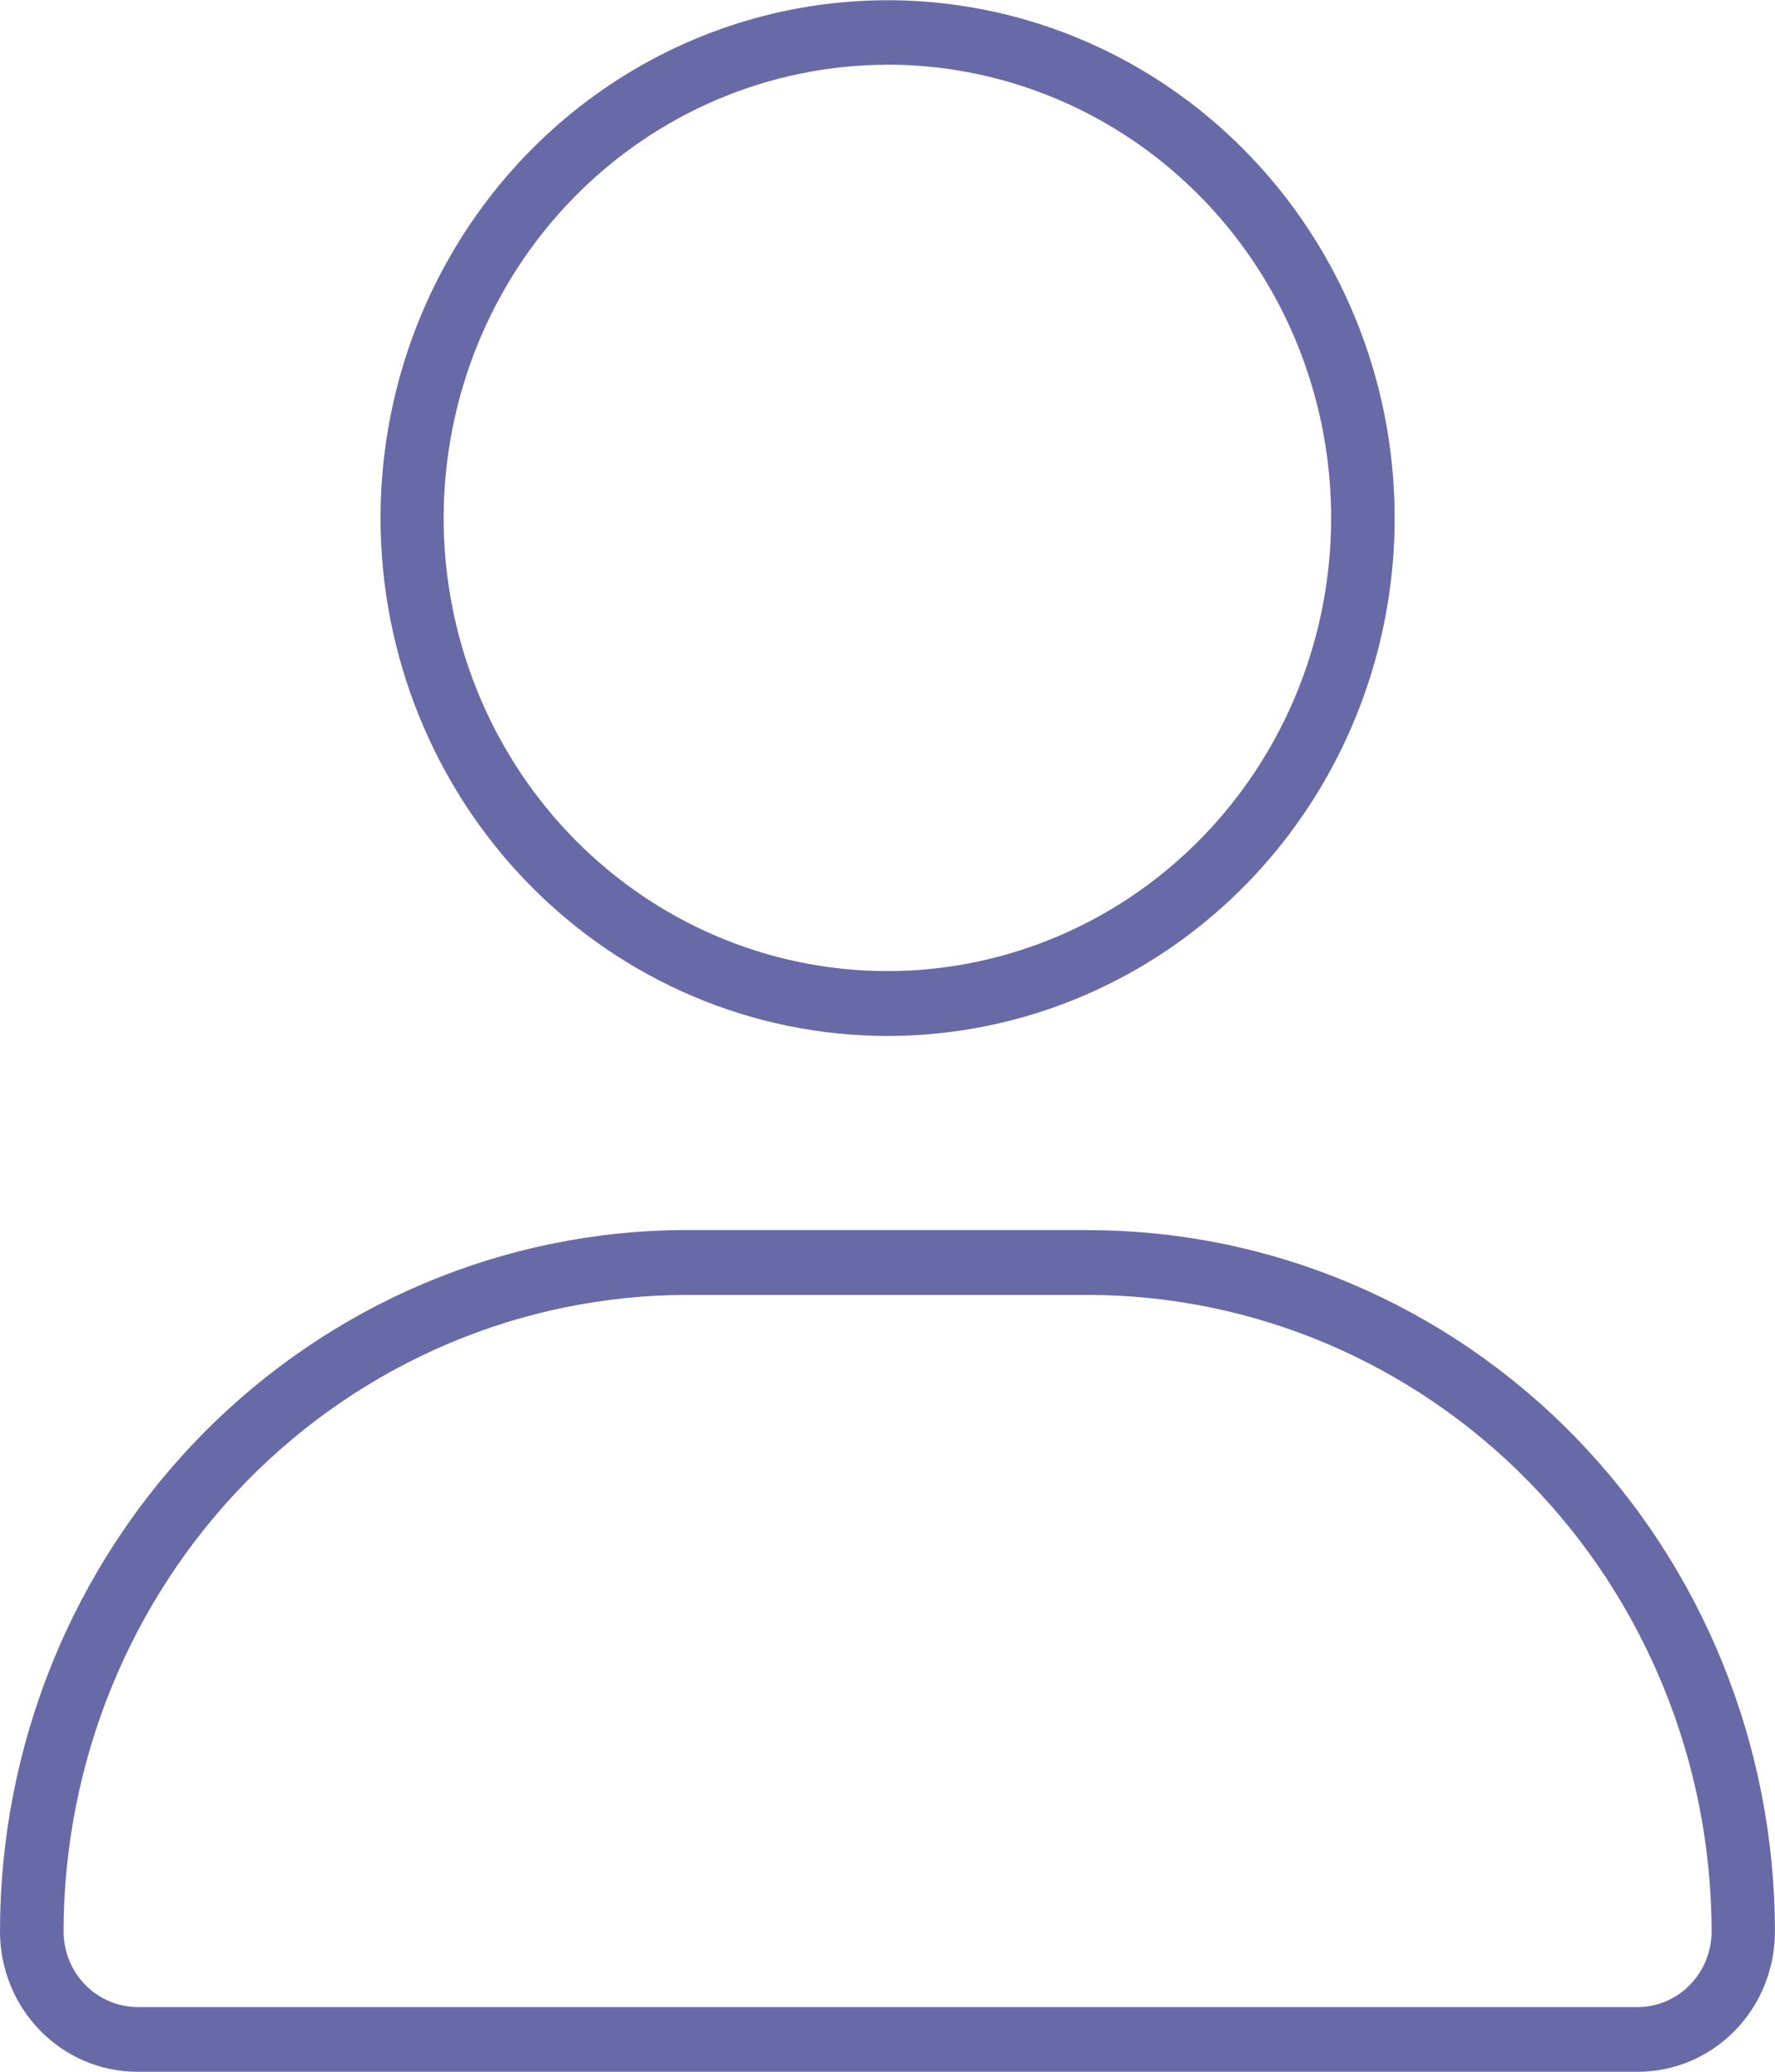 <?xml version="1.0" encoding="UTF-8"?>
<svg xmlns="http://www.w3.org/2000/svg" width="48" height="56" viewBox="0 0 48 56" fill="none">
  <g clip-path="url(#clip0_292_1367)">
    <path d="M24.003 28.002C26.715 28.002 29.366 27.181 31.621 25.643C33.875 24.105 35.633 21.918 36.671 19.36C37.709 16.803 37.98 13.988 37.451 11.273C36.922 8.558 35.616 6.063 33.698 4.106C31.781 2.148 29.338 0.815 26.678 0.275C24.018 -0.265 21.261 0.012 18.756 1.071C16.25 2.131 14.109 3.925 12.602 6.227C11.095 8.529 10.291 11.235 10.291 14.004C10.291 17.716 11.736 21.277 14.307 23.902C16.879 26.527 20.366 28.002 24.003 28.002ZM24.003 1.748C26.376 1.749 28.695 2.468 30.668 3.815C32.64 5.161 34.178 7.075 35.085 9.313C35.992 11.552 36.229 14.015 35.766 16.39C35.303 18.766 34.159 20.949 32.481 22.662C30.803 24.374 28.665 25.541 26.338 26.013C24.01 26.486 21.598 26.243 19.405 25.316C17.213 24.389 15.339 22.819 14.021 20.805C12.702 18.791 11.998 16.423 11.997 14.001C12.001 10.752 13.267 7.637 15.518 5.34C17.769 3.043 20.82 1.752 24.003 1.75V1.748ZM29.437 33.249H18.569C13.644 33.25 8.921 35.247 5.438 38.803C1.956 42.358 -0 47.18 1.07672e-08 52.208C-4.62307e-08 53.213 0.391 54.178 1.088 54.889C1.784 55.6 2.728 56 3.713 56H44.286C44.774 56.001 45.257 55.903 45.708 55.713C46.159 55.522 46.568 55.243 46.913 54.891C47.258 54.538 47.531 54.12 47.717 53.66C47.903 53.199 47.999 52.706 47.998 52.208C47.997 47.181 46.041 42.36 42.559 38.805C39.078 35.25 34.356 33.253 29.432 33.252L29.437 33.249ZM44.286 54.251H3.72C3.189 54.249 2.68 54.033 2.305 53.65C1.93 53.267 1.72 52.747 1.719 52.205C1.726 47.645 3.503 43.273 6.661 40.049C9.82 36.824 14.102 35.009 18.569 35.002H29.421C33.891 35.006 38.176 36.82 41.338 40.045C44.499 43.271 46.279 47.645 46.286 52.208C46.285 52.75 46.073 53.269 45.697 53.653C45.322 54.036 44.813 54.252 44.282 54.253L44.286 54.251Z" fill="#676AA6"></path>
  </g>
  <defs>
    <clipPath id="clip0_292_1367">
      <rect width="48" height="56" fill="white"></rect>
    </clipPath>
  </defs>
</svg>
